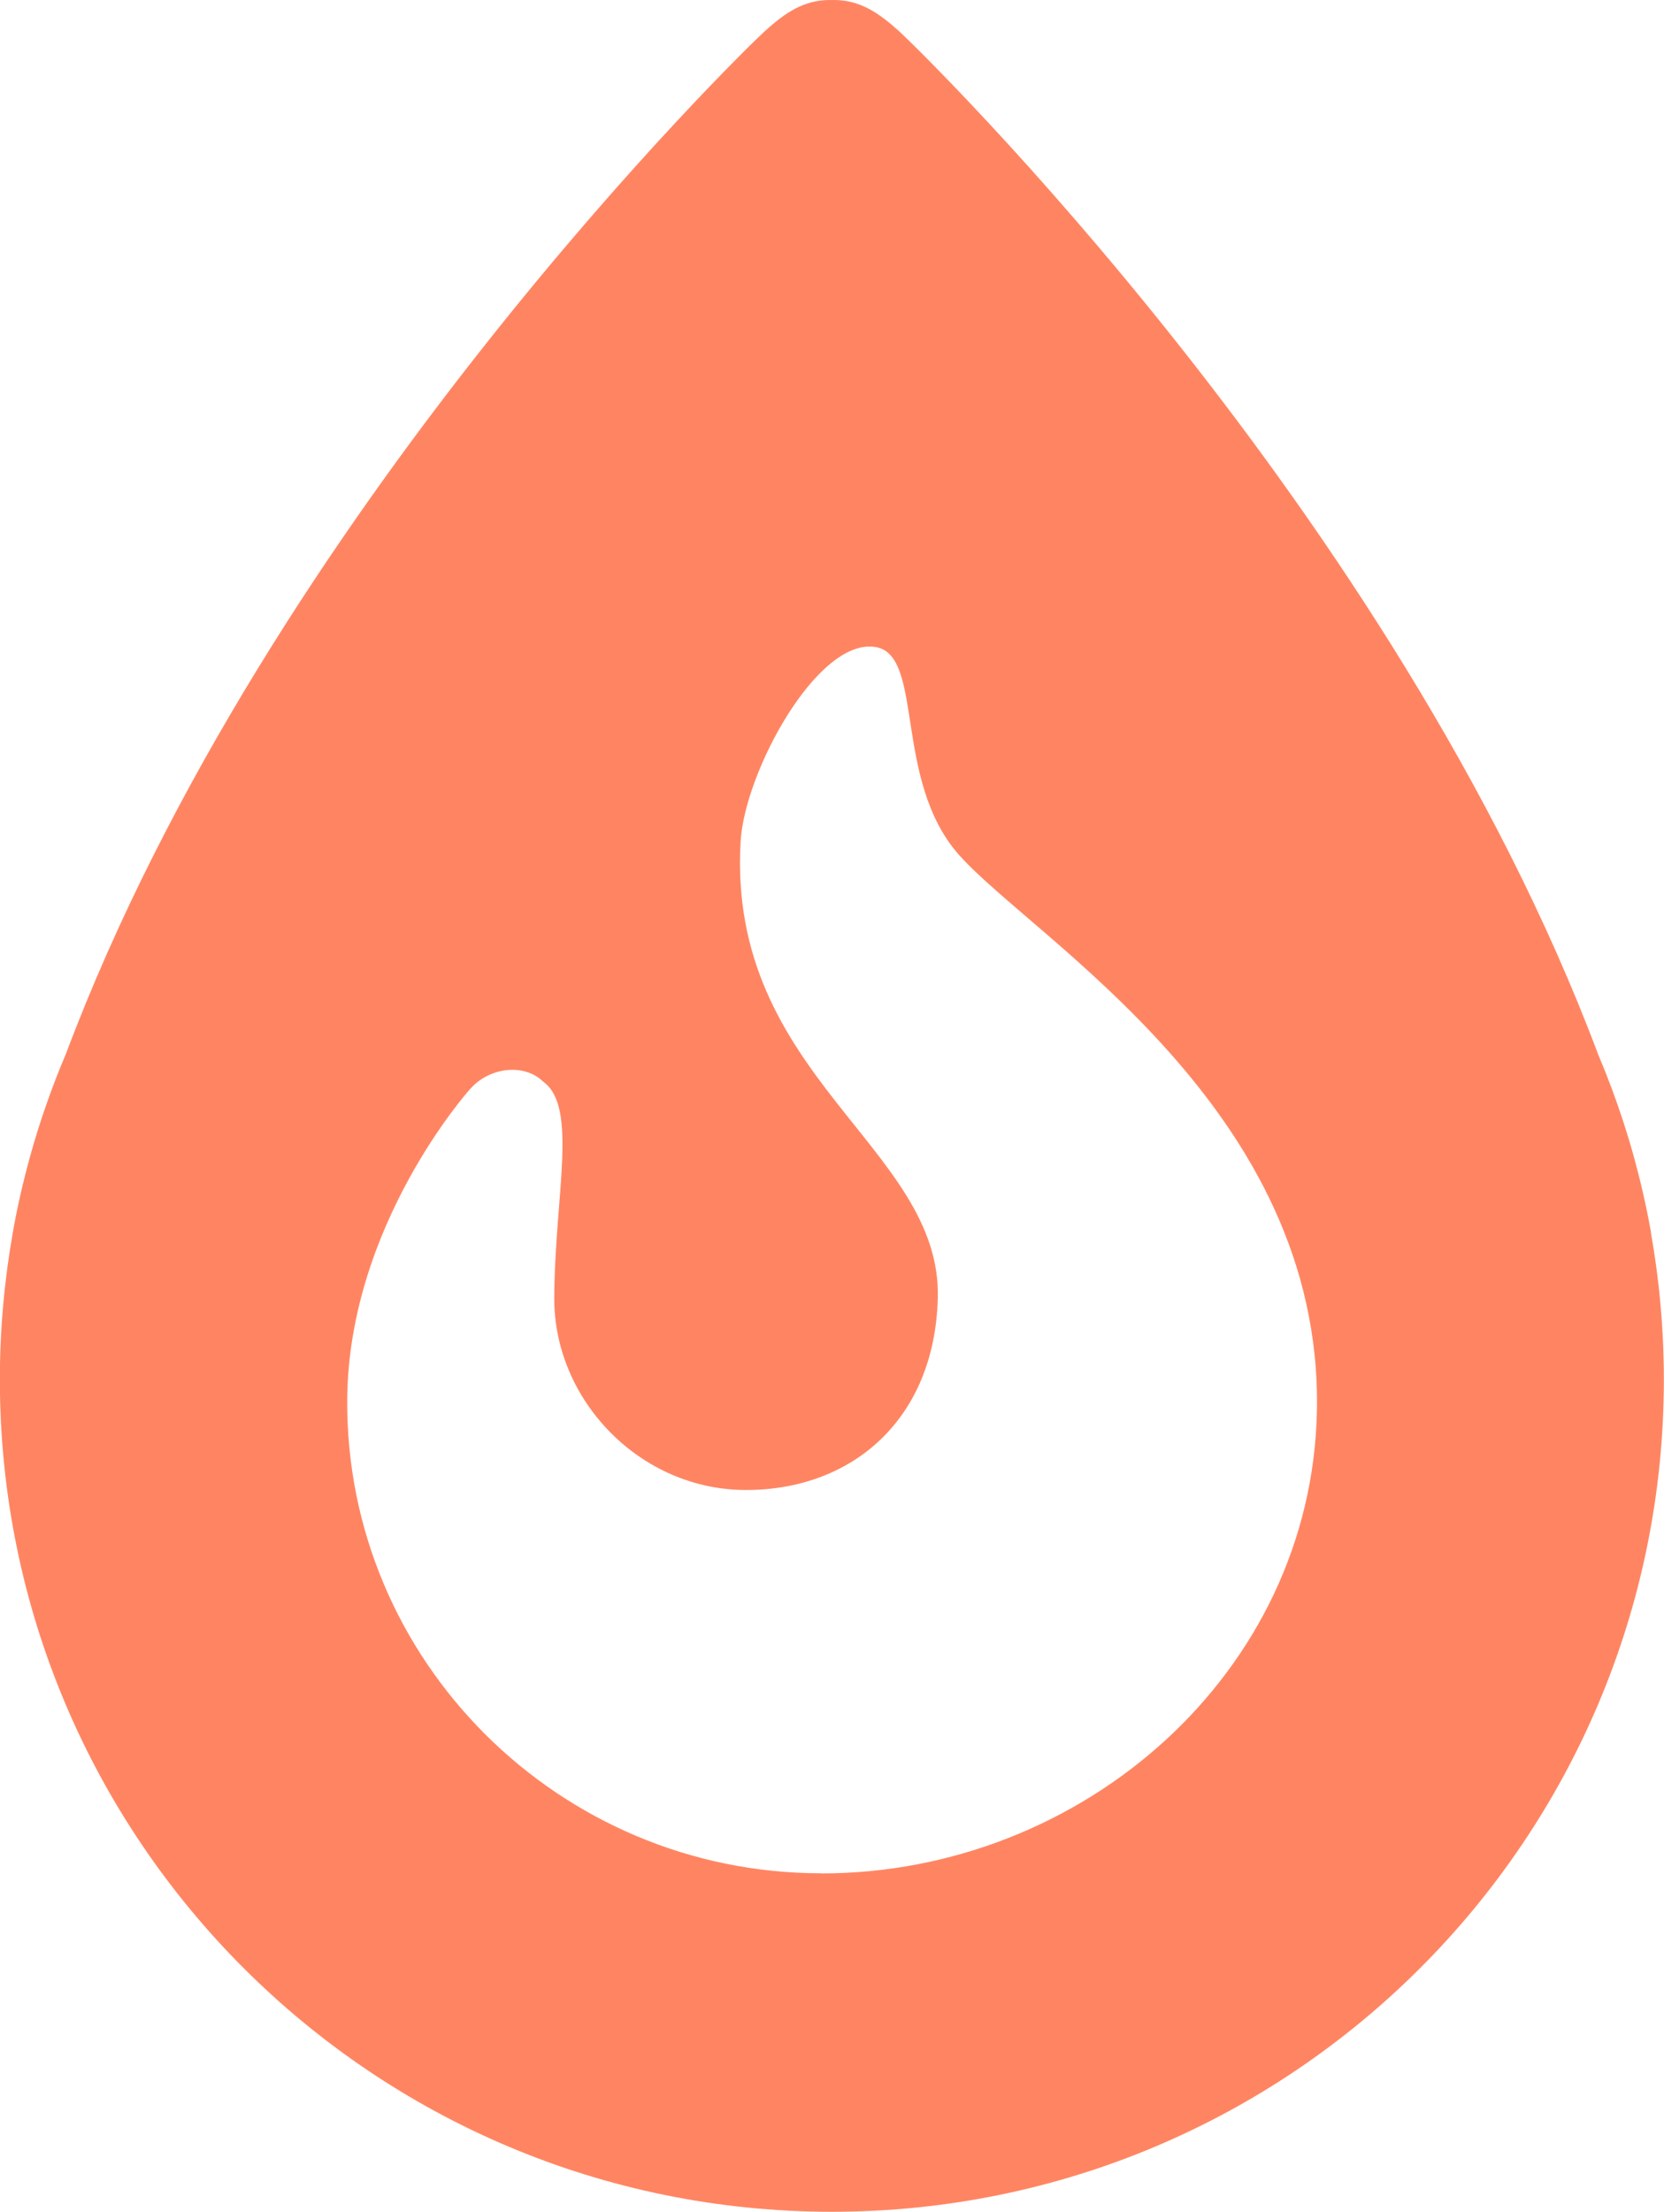 <?xml version="1.0" encoding="UTF-8"?> <svg xmlns="http://www.w3.org/2000/svg" id="Layer_2" data-name="Layer 2" viewBox="0 0 12 15.944"><defs><style> .cls-1 { fill: #ff8562; } </style></defs><g id="Layer_1-2" data-name="Layer 1"><path class="cls-1" d="M11.906,8.882c-.018-.099-.037-.196-.06-.293-.078-.339-.185-.667-.318-.981-.002-.004-.003-.007-.004-.01C10.054,3.688,6.633.361,6.485.226c-.149-.134-.283-.226-.471-.226-.005,0-.009,0-.014.001-.005-.001-.01-.001-.015-.001-.189,0-.323.092-.471.226-.149.135-3.569,3.462-5.039,7.372-.102.24-.189.488-.259.742-.049.178-.091.358-.123.542-.061.344-.094.7-.094,1.062,0,3.314,2.686,6,6,6,3.314,0,6-2.685,6-6,0-.362-.033-.718-.094-1.062ZM5.922,13.504c-1.887,0-3.432-1.53-3.418-3.418.01-1.261.884-2.233.884-2.233.141-.163.395-.189.53-.055.253.183.082.823.079,1.56-.002.737.62,1.383,1.383,1.383.764,0,1.36-.507,1.383-1.383.029-1.09-1.521-1.595-1.422-3.293.029-.499.549-1.459.966-1.402.364.048.128.96.61,1.501.546.612,2.621,1.827,2.58,4.006-.037,1.888-1.687,3.335-3.575,3.335Z"></path></g></svg> 